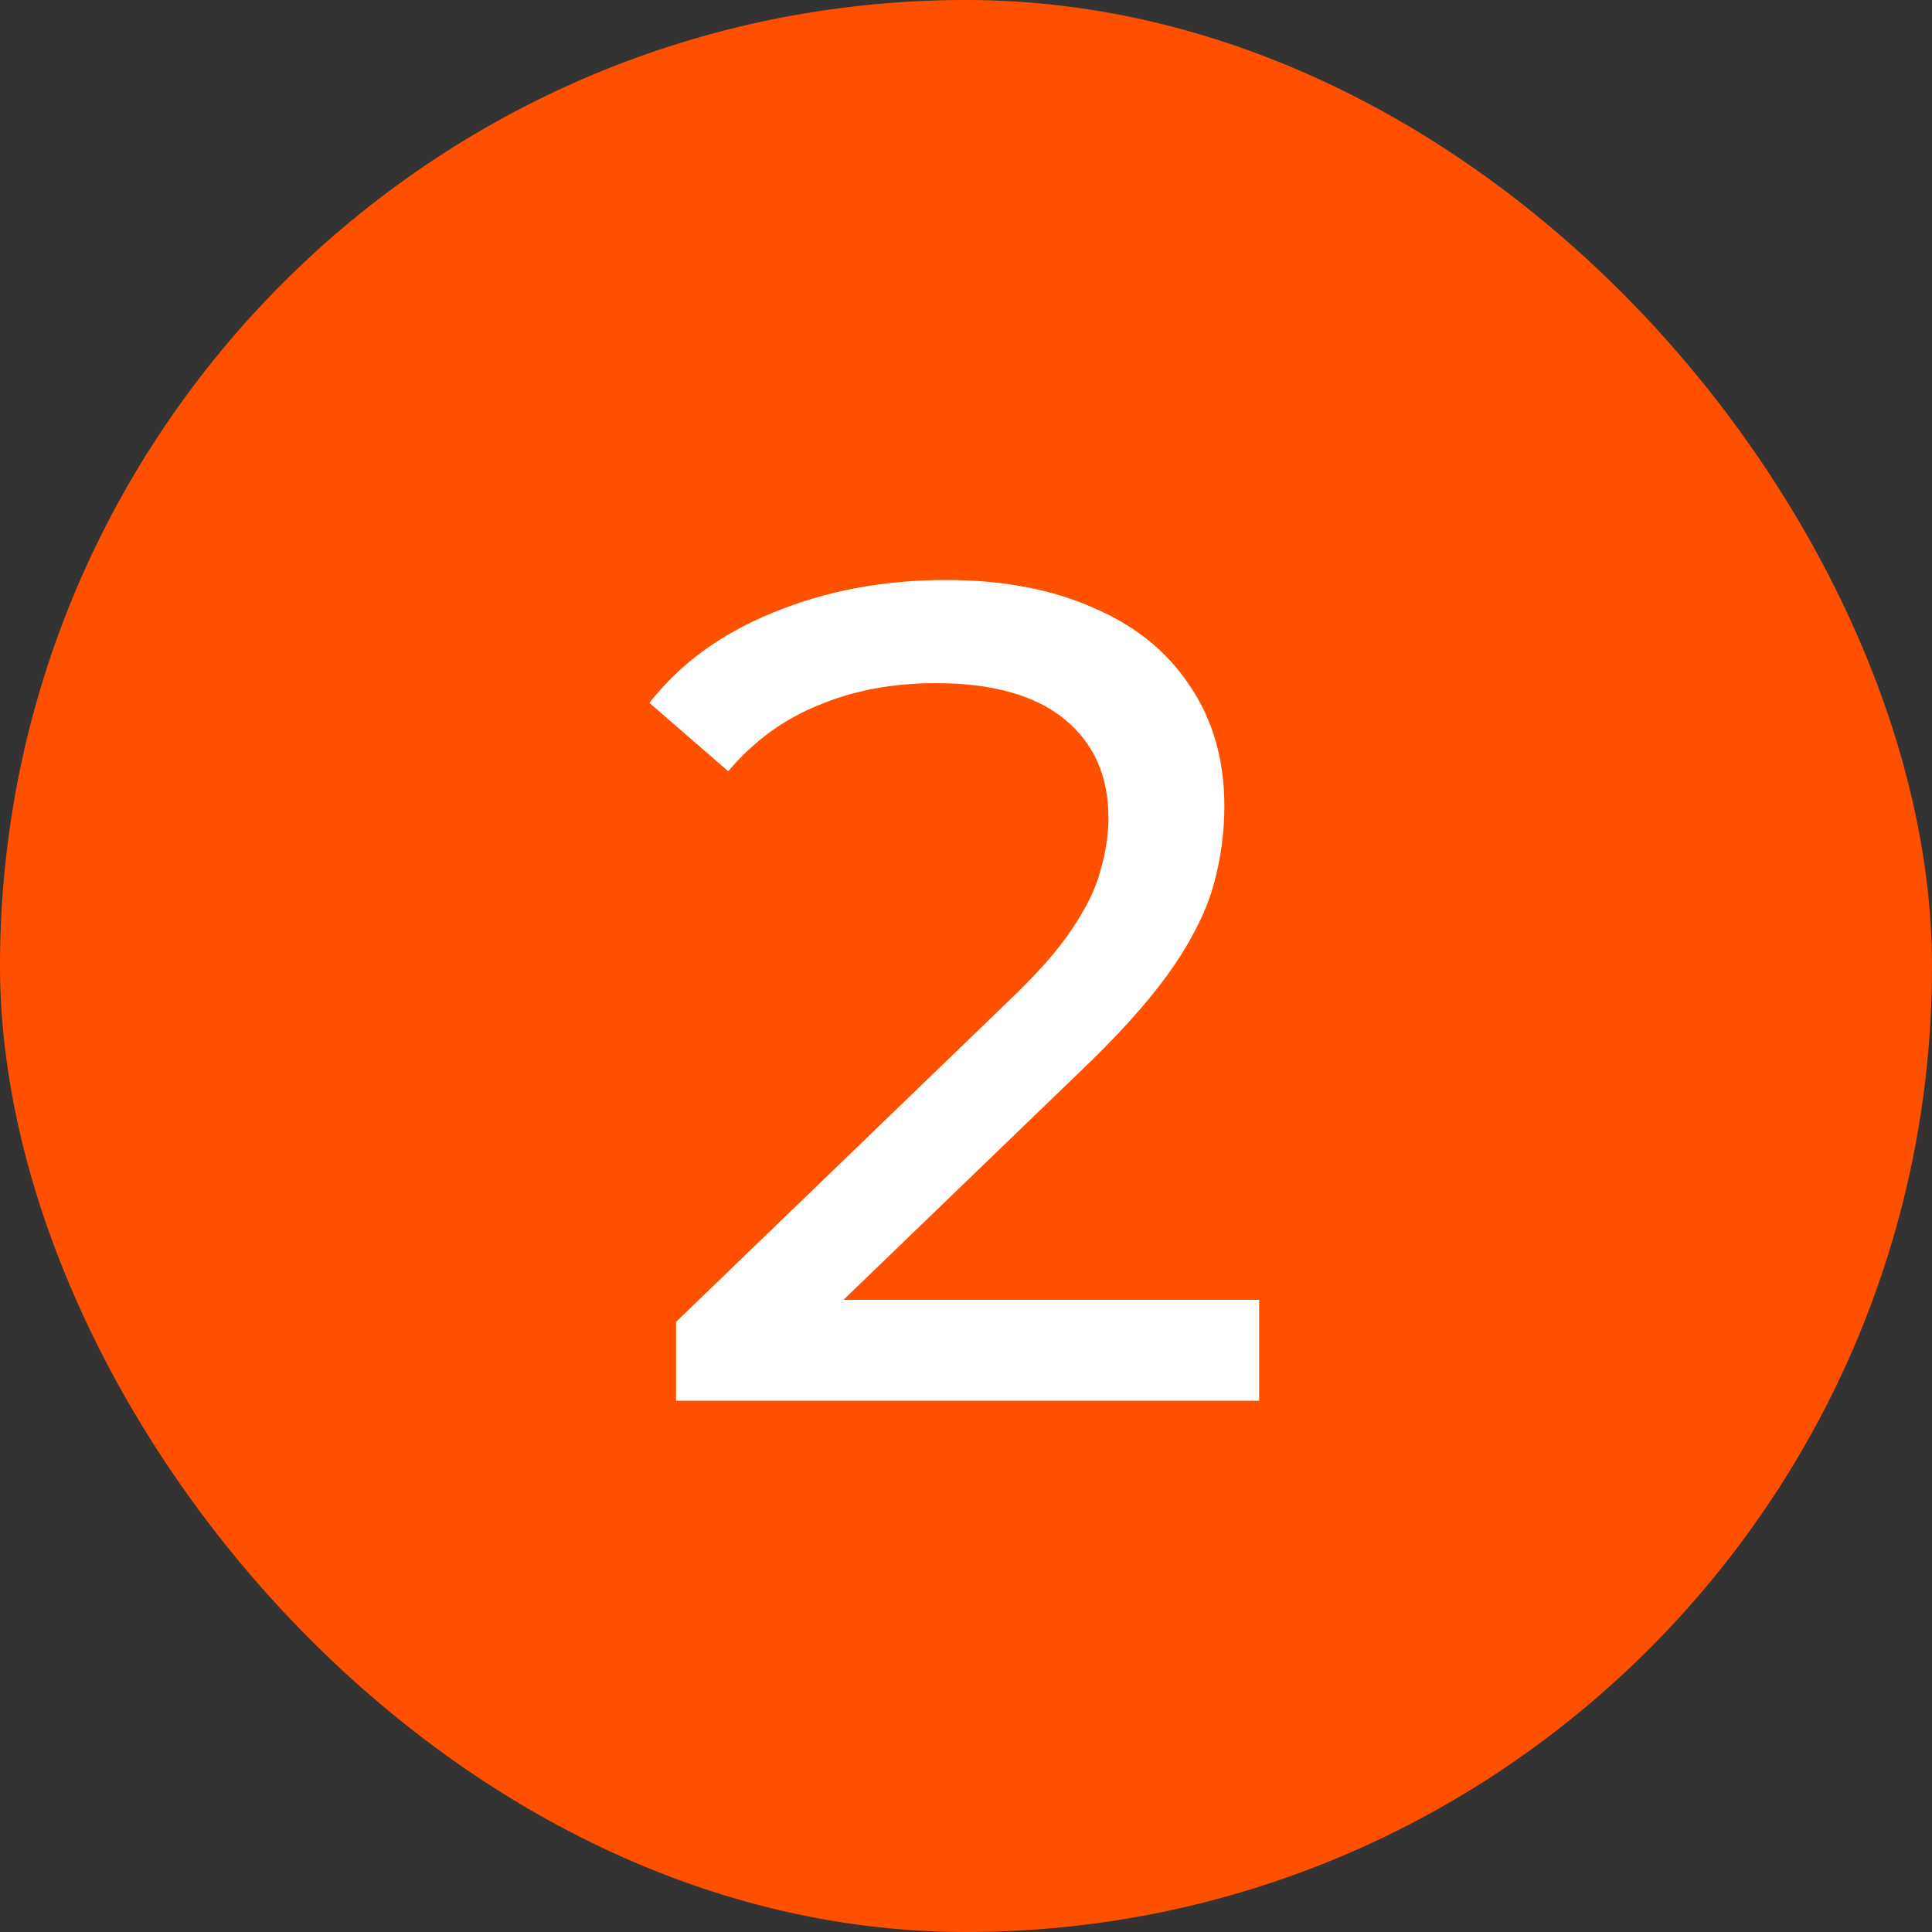<?xml version="1.0" encoding="UTF-8"?> <svg xmlns="http://www.w3.org/2000/svg" width="40" height="40" viewBox="0 0 40 40" fill="none"><rect x="0" y="0" width="40" height="40" fill="#333333" stroke="none"/><rect width="40" height="40" rx="20" fill="#FF5000"></rect><path d="M13.997 29V27.368L20.837 20.768C21.445 20.192 21.893 19.688 22.181 19.256C22.485 18.808 22.685 18.4 22.781 18.032C22.893 17.648 22.949 17.28 22.949 16.928C22.949 16.064 22.645 15.384 22.037 14.888C21.429 14.392 20.541 14.144 19.373 14.144C18.477 14.144 17.669 14.296 16.949 14.6C16.229 14.888 15.605 15.344 15.077 15.968L13.445 14.552C14.085 13.736 14.941 13.112 16.013 12.68C17.101 12.232 18.293 12.008 19.589 12.008C20.757 12.008 21.773 12.2 22.637 12.584C23.501 12.952 24.165 13.488 24.629 14.192C25.109 14.896 25.349 15.728 25.349 16.688C25.349 17.232 25.277 17.768 25.133 18.296C24.989 18.824 24.717 19.384 24.317 19.976C23.917 20.568 23.341 21.232 22.589 21.968L16.493 27.848L15.917 26.912H26.069V29H13.997Z" fill="white"></path></svg> 